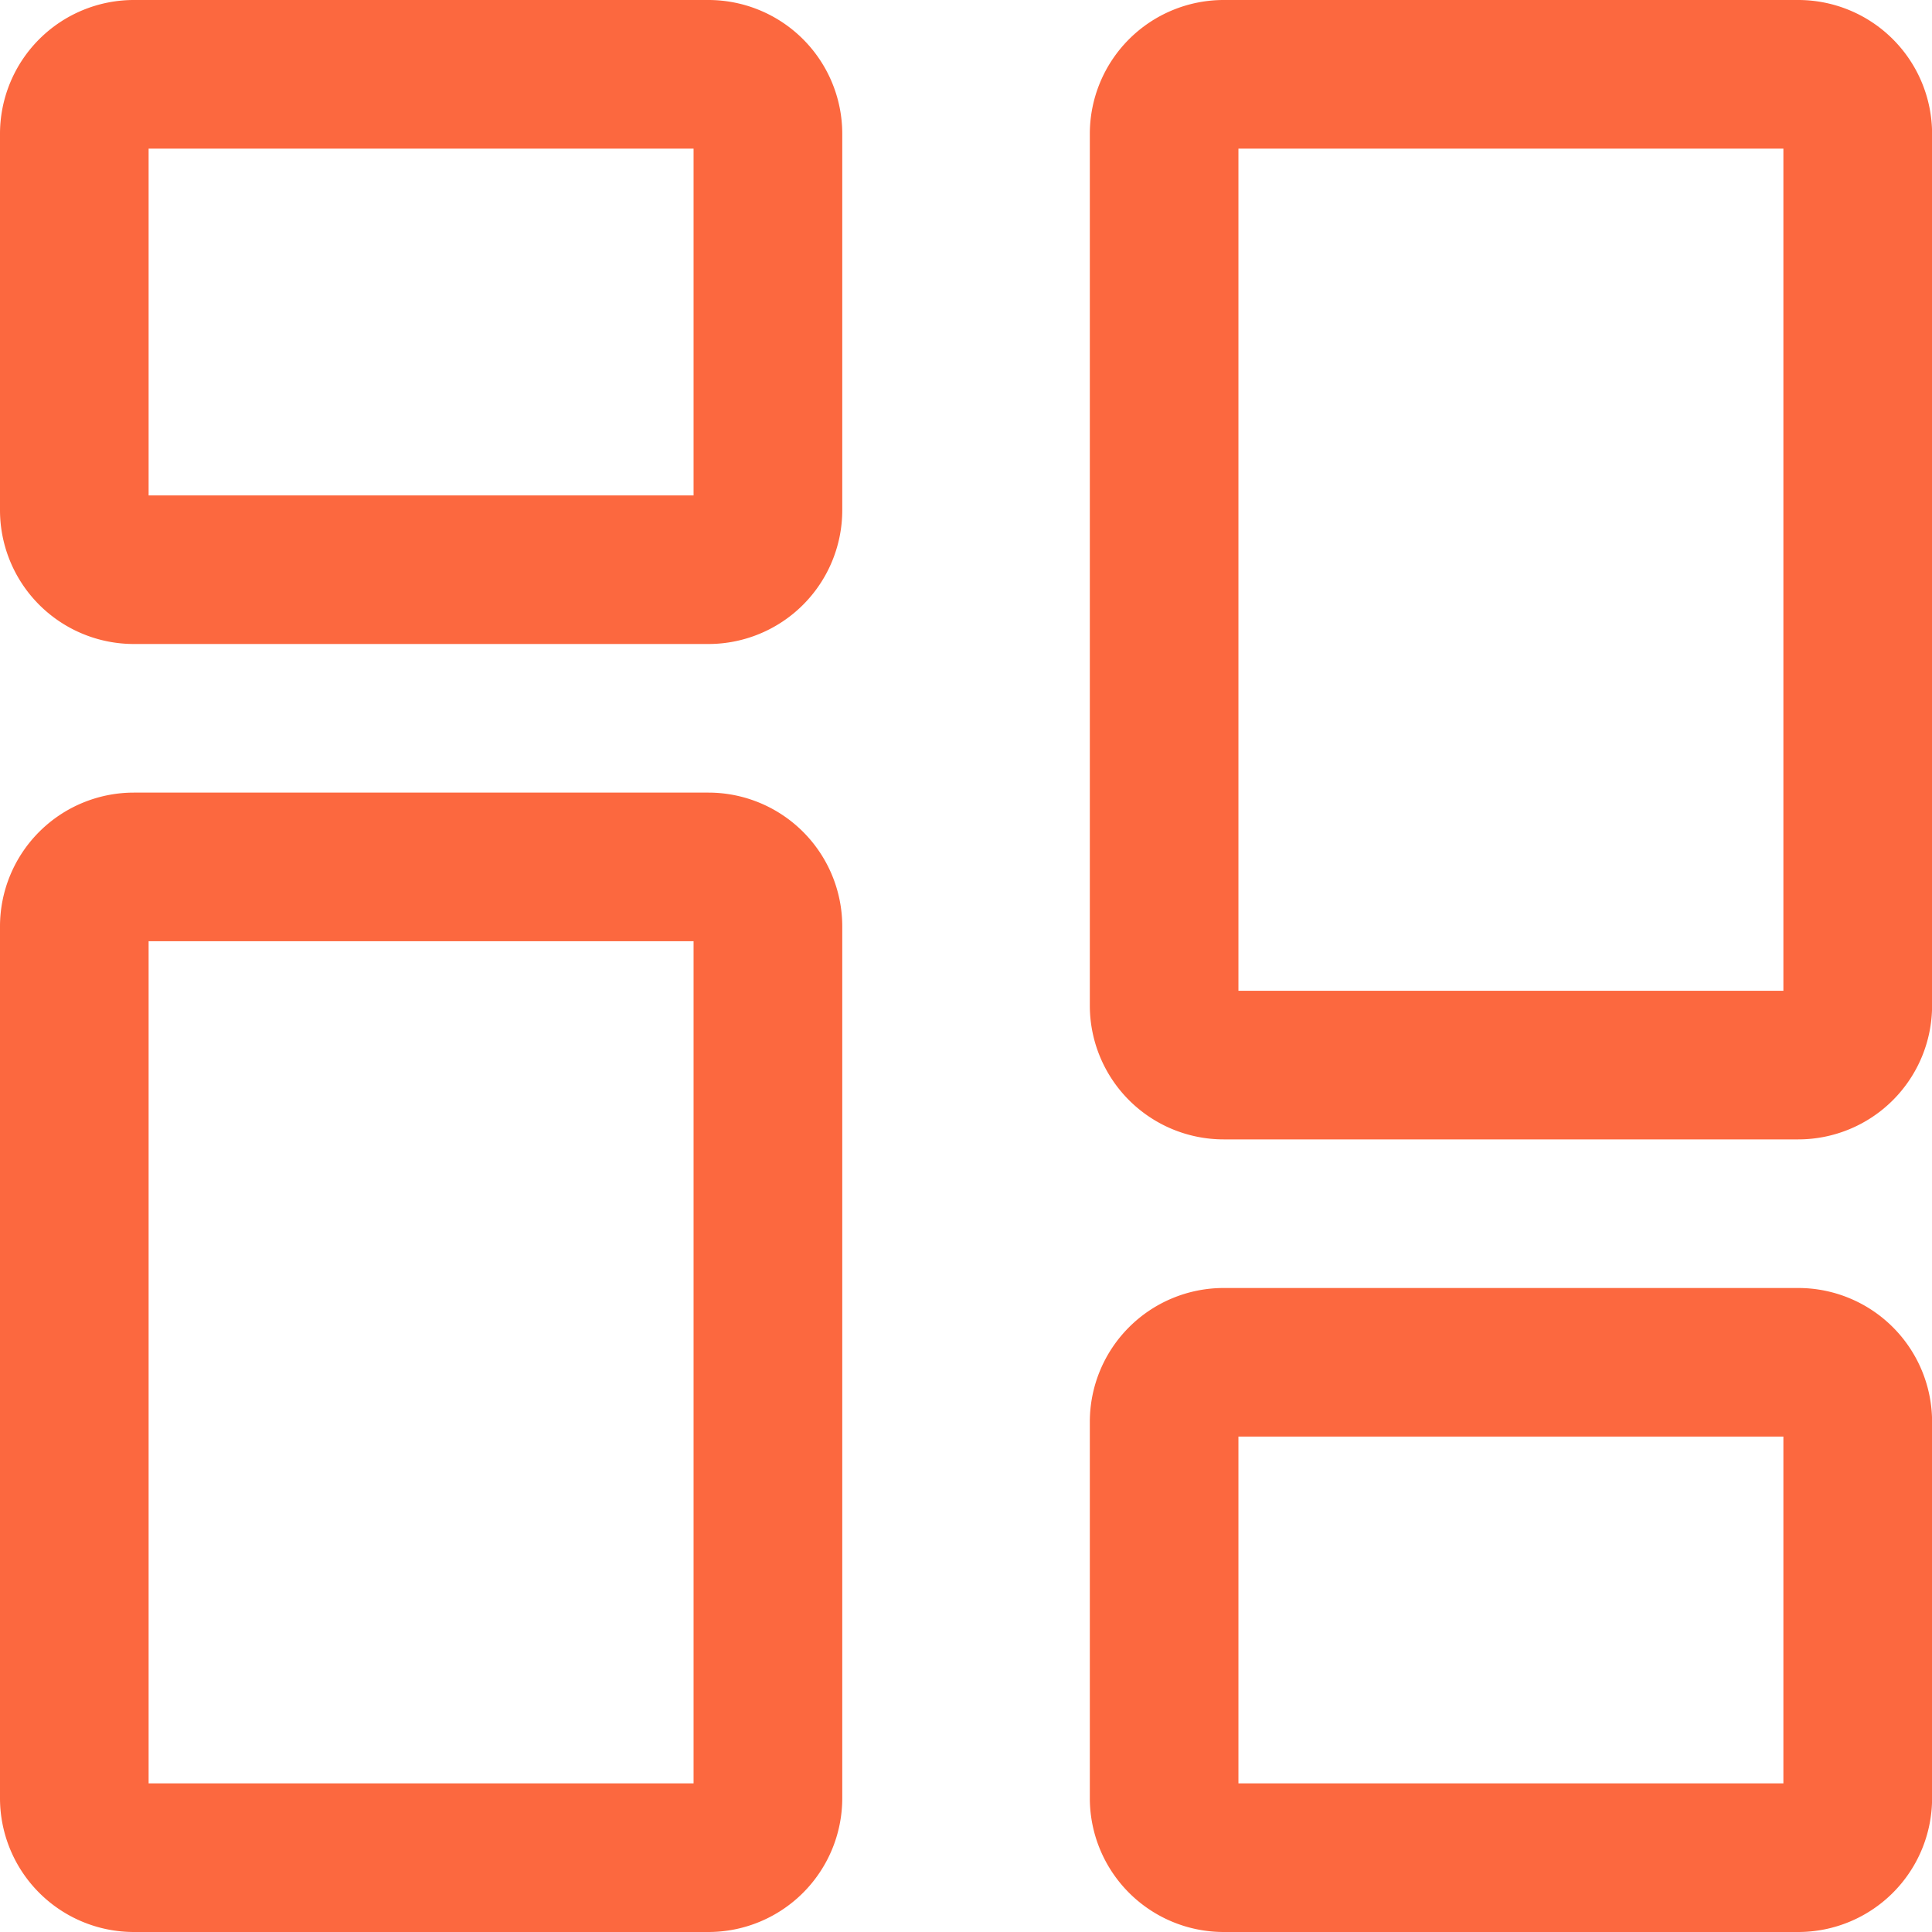 <svg id="report-columns" xmlns="http://www.w3.org/2000/svg" width="21.906" height="21.906" viewBox="0 0 21.906 21.906">
  <path id="Path_53" data-name="Path 53" d="M10.282,9.552H3.767A1.518,1.518,0,0,1,2.25,8.035V3.767A1.518,1.518,0,0,1,3.767,2.25h6.516A1.518,1.518,0,0,1,11.8,3.767V8.035A1.518,1.518,0,0,1,10.282,9.552ZM3.935,7.867h6.179V3.935H3.935Z" transform="translate(-2.25 -2.25)" fill="#fc683f"/>
  <path id="Path_54" data-name="Path 54" d="M21.282,22.552H14.767a1.518,1.518,0,0,1-1.517-1.517V16.767a1.518,1.518,0,0,1,1.517-1.517h6.516A1.518,1.518,0,0,1,22.8,16.767v4.269A1.518,1.518,0,0,1,21.282,22.552Zm-6.347-1.685h6.179V16.935H14.935Z" transform="translate(-0.893 -0.646)" fill="#fc683f"/>
  <path id="Path_55" data-name="Path 55" d="M21.282,15.169H14.767a1.518,1.518,0,0,1-1.517-1.517V3.767A1.518,1.518,0,0,1,14.767,2.25h6.516A1.518,1.518,0,0,1,22.8,3.767v9.886A1.518,1.518,0,0,1,21.282,15.169Zm-6.347-1.685h6.179V3.935H14.935Z" transform="translate(-0.893 -2.25)" fill="#fc683f"/>
  <path id="Path_56" data-name="Path 56" d="M10.282,23.169H3.767A1.518,1.518,0,0,1,2.25,21.652V11.767A1.518,1.518,0,0,1,3.767,10.25h6.516A1.518,1.518,0,0,1,11.8,11.767v9.886A1.518,1.518,0,0,1,10.282,23.169ZM3.935,21.484h6.179V11.935H3.935Z" transform="translate(-2.25 -1.263)" fill="#fc683f"/>
</svg>
